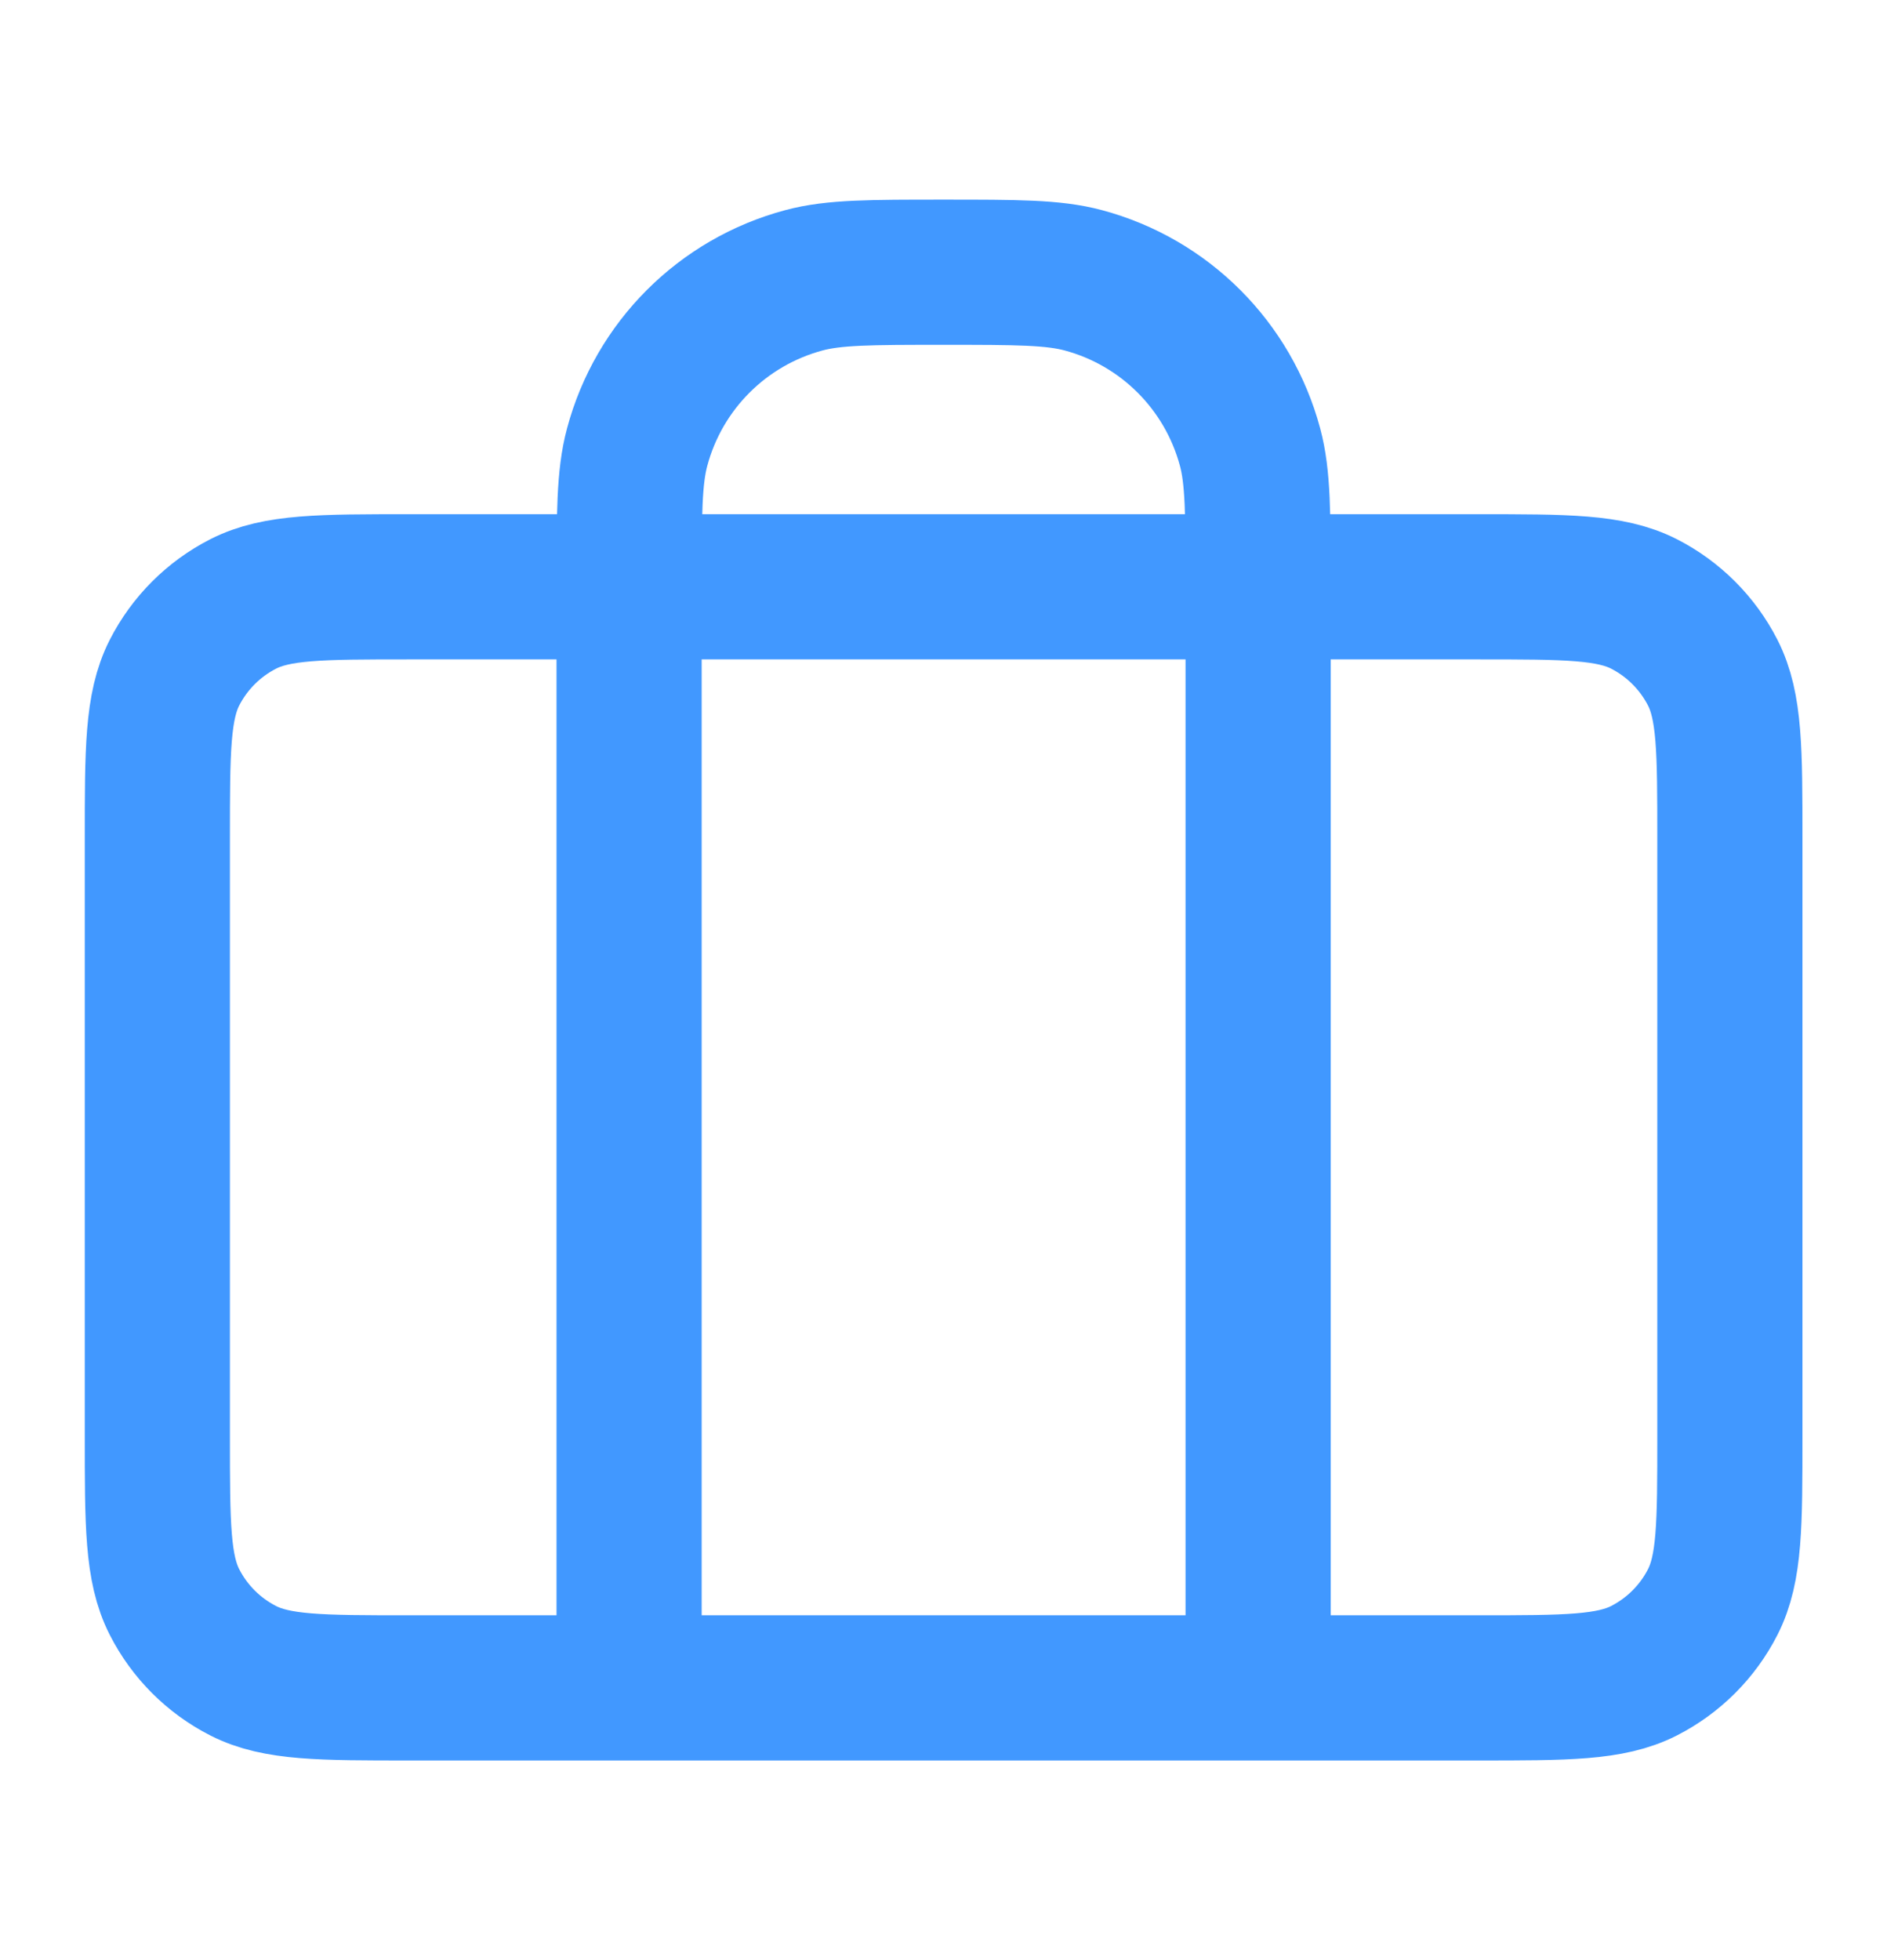 <svg width="26" height="27" viewBox="0 0 26 27" fill="none" xmlns="http://www.w3.org/2000/svg">
<path d="M8.668 23.25V8.083C8.668 7.076 8.668 6.572 8.779 6.159C9.079 5.037 9.955 4.161 11.077 3.861C11.49 3.75 11.994 3.75 13.001 3.75C14.009 3.75 14.512 3.75 14.926 3.861C16.047 4.161 16.923 5.037 17.224 6.159C17.335 6.572 17.335 7.076 17.335 8.083V23.25M5.635 23.25H20.368C21.581 23.25 22.188 23.25 22.652 23.014C23.059 22.806 23.391 22.475 23.599 22.067C23.835 21.604 23.835 20.997 23.835 19.783V11.55C23.835 10.337 23.835 9.73 23.599 9.266C23.391 8.859 23.059 8.527 22.652 8.319C22.188 8.083 21.581 8.083 20.368 8.083H5.635C4.421 8.083 3.814 8.083 3.351 8.319C2.943 8.527 2.612 8.859 2.404 9.266C2.168 9.73 2.168 10.337 2.168 11.55V19.783C2.168 20.997 2.168 21.604 2.404 22.067C2.612 22.475 2.943 22.806 3.351 23.014C3.814 23.25 4.421 23.25 5.635 23.25Z" stroke="#4198FF" stroke-width="2" stroke-linecap="round" stroke-linejoin="round"/>
</svg>
